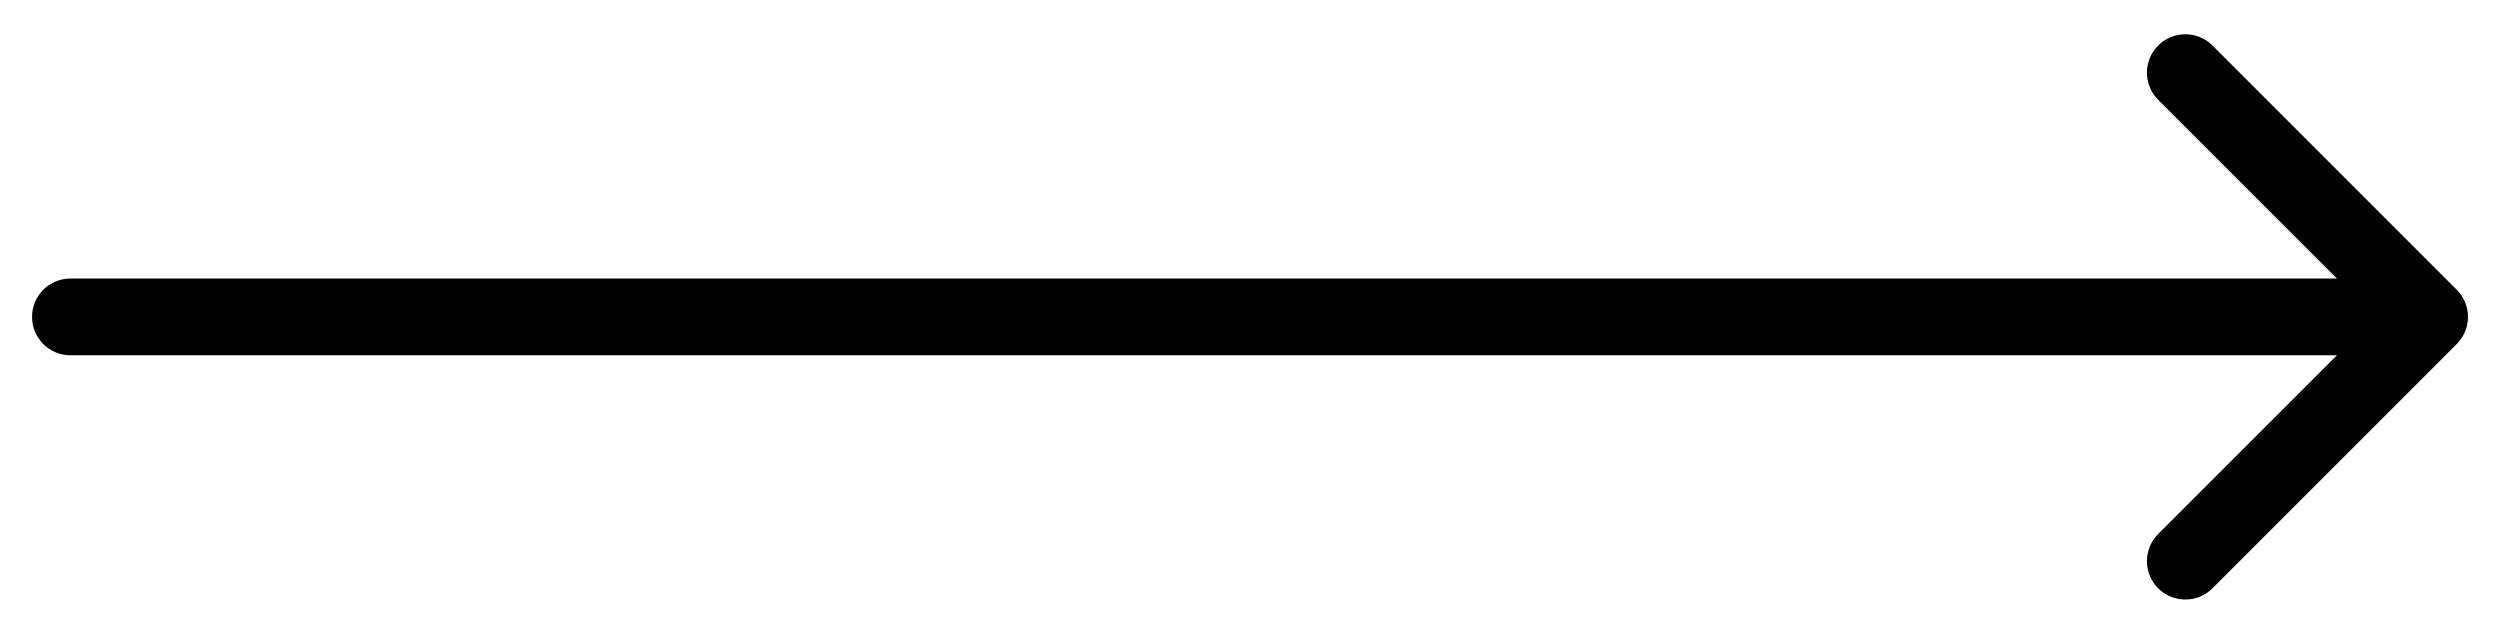 <svg width="71" height="18" viewBox="0 0 71 18" fill="none" xmlns="http://www.w3.org/2000/svg">
<path d="M2 7.91C1.398 7.91 0.91 8.398 0.91 9C0.91 9.602 1.398 10.09 2 10.09L2 7.91ZM69.771 9.771C70.197 9.345 70.197 8.655 69.771 8.229L62.834 1.292C62.408 0.867 61.718 0.867 61.292 1.292C60.867 1.718 60.867 2.408 61.292 2.834L67.459 9L61.292 15.166C60.867 15.592 60.867 16.282 61.292 16.708C61.718 17.133 62.408 17.133 62.834 16.708L69.771 9.771ZM2 10.09L69 10.09L69 7.91L2 7.91L2 10.09Z" fill="black"/>
</svg>
